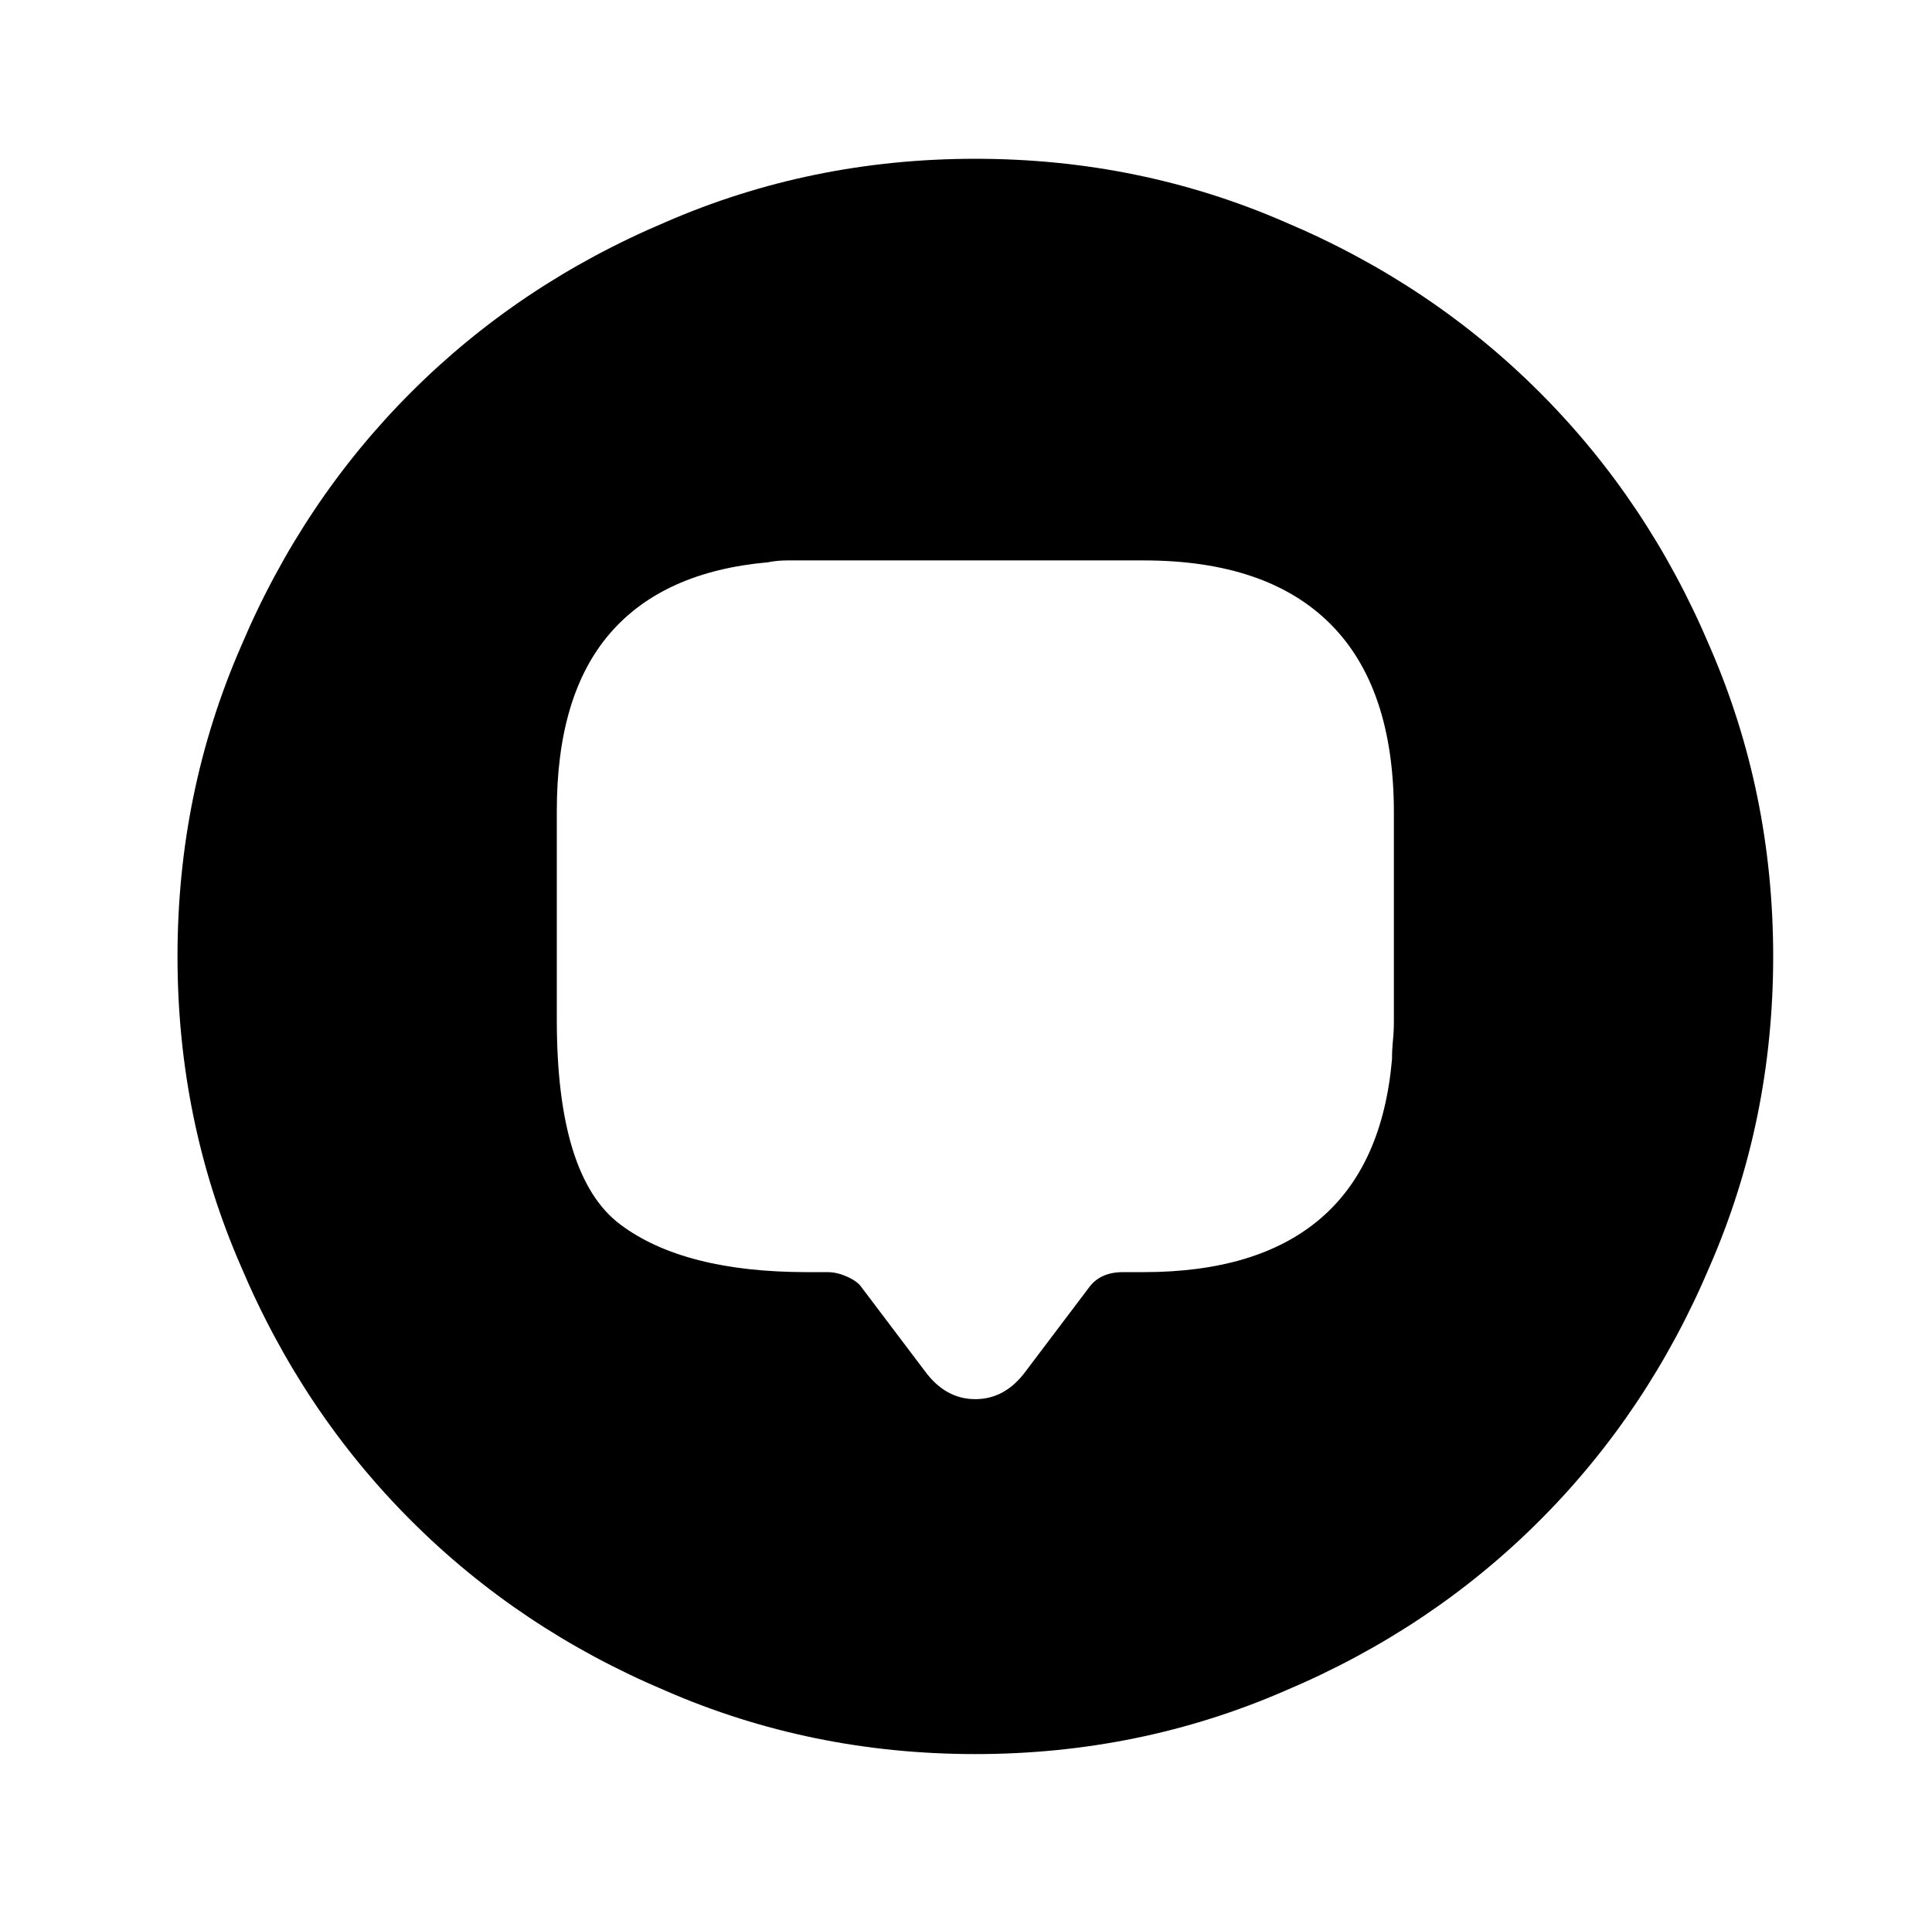 <?xml version="1.0" standalone="no"?>
<!DOCTYPE svg PUBLIC "-//W3C//DTD SVG 1.1//EN" "http://www.w3.org/Graphics/SVG/1.1/DTD/svg11.dtd" >
<svg xmlns="http://www.w3.org/2000/svg" xmlns:xlink="http://www.w3.org/1999/xlink" version="1.1" viewBox="-10 0 1034 1024">
   <path fill="currentColor"
d="M512 85q-88 0 -166 34q-78 33 -136 91t-91 136q-34 78 -34 166t34 166q33 78 91 136t136 91q78 34 166 34t166 -34q78 -33 136 -91t91 -136q34 -78 34 -166t-34 -166q-33 -78 -91 -136t-136 -91q-78 -34 -166 -34v0zM736 547q0 5 -0.5 10t-0.5 10q-5 57 -38.5 85.5
t-94.5 28.5h-11q-6 0 -10.5 2t-7.5 6l-34 45q-11 15 -27 15t-27 -15l-34 -45q-2 -3 -7.5 -5.5t-10.5 -2.5h-11q-66 0 -100 -25.5t-34 -109.5v-112q0 -62 28.5 -95t84.5 -38q5 -1 10.5 -1h10.5h180q66 0 100 34t34 101v112v0z" />
</svg>

